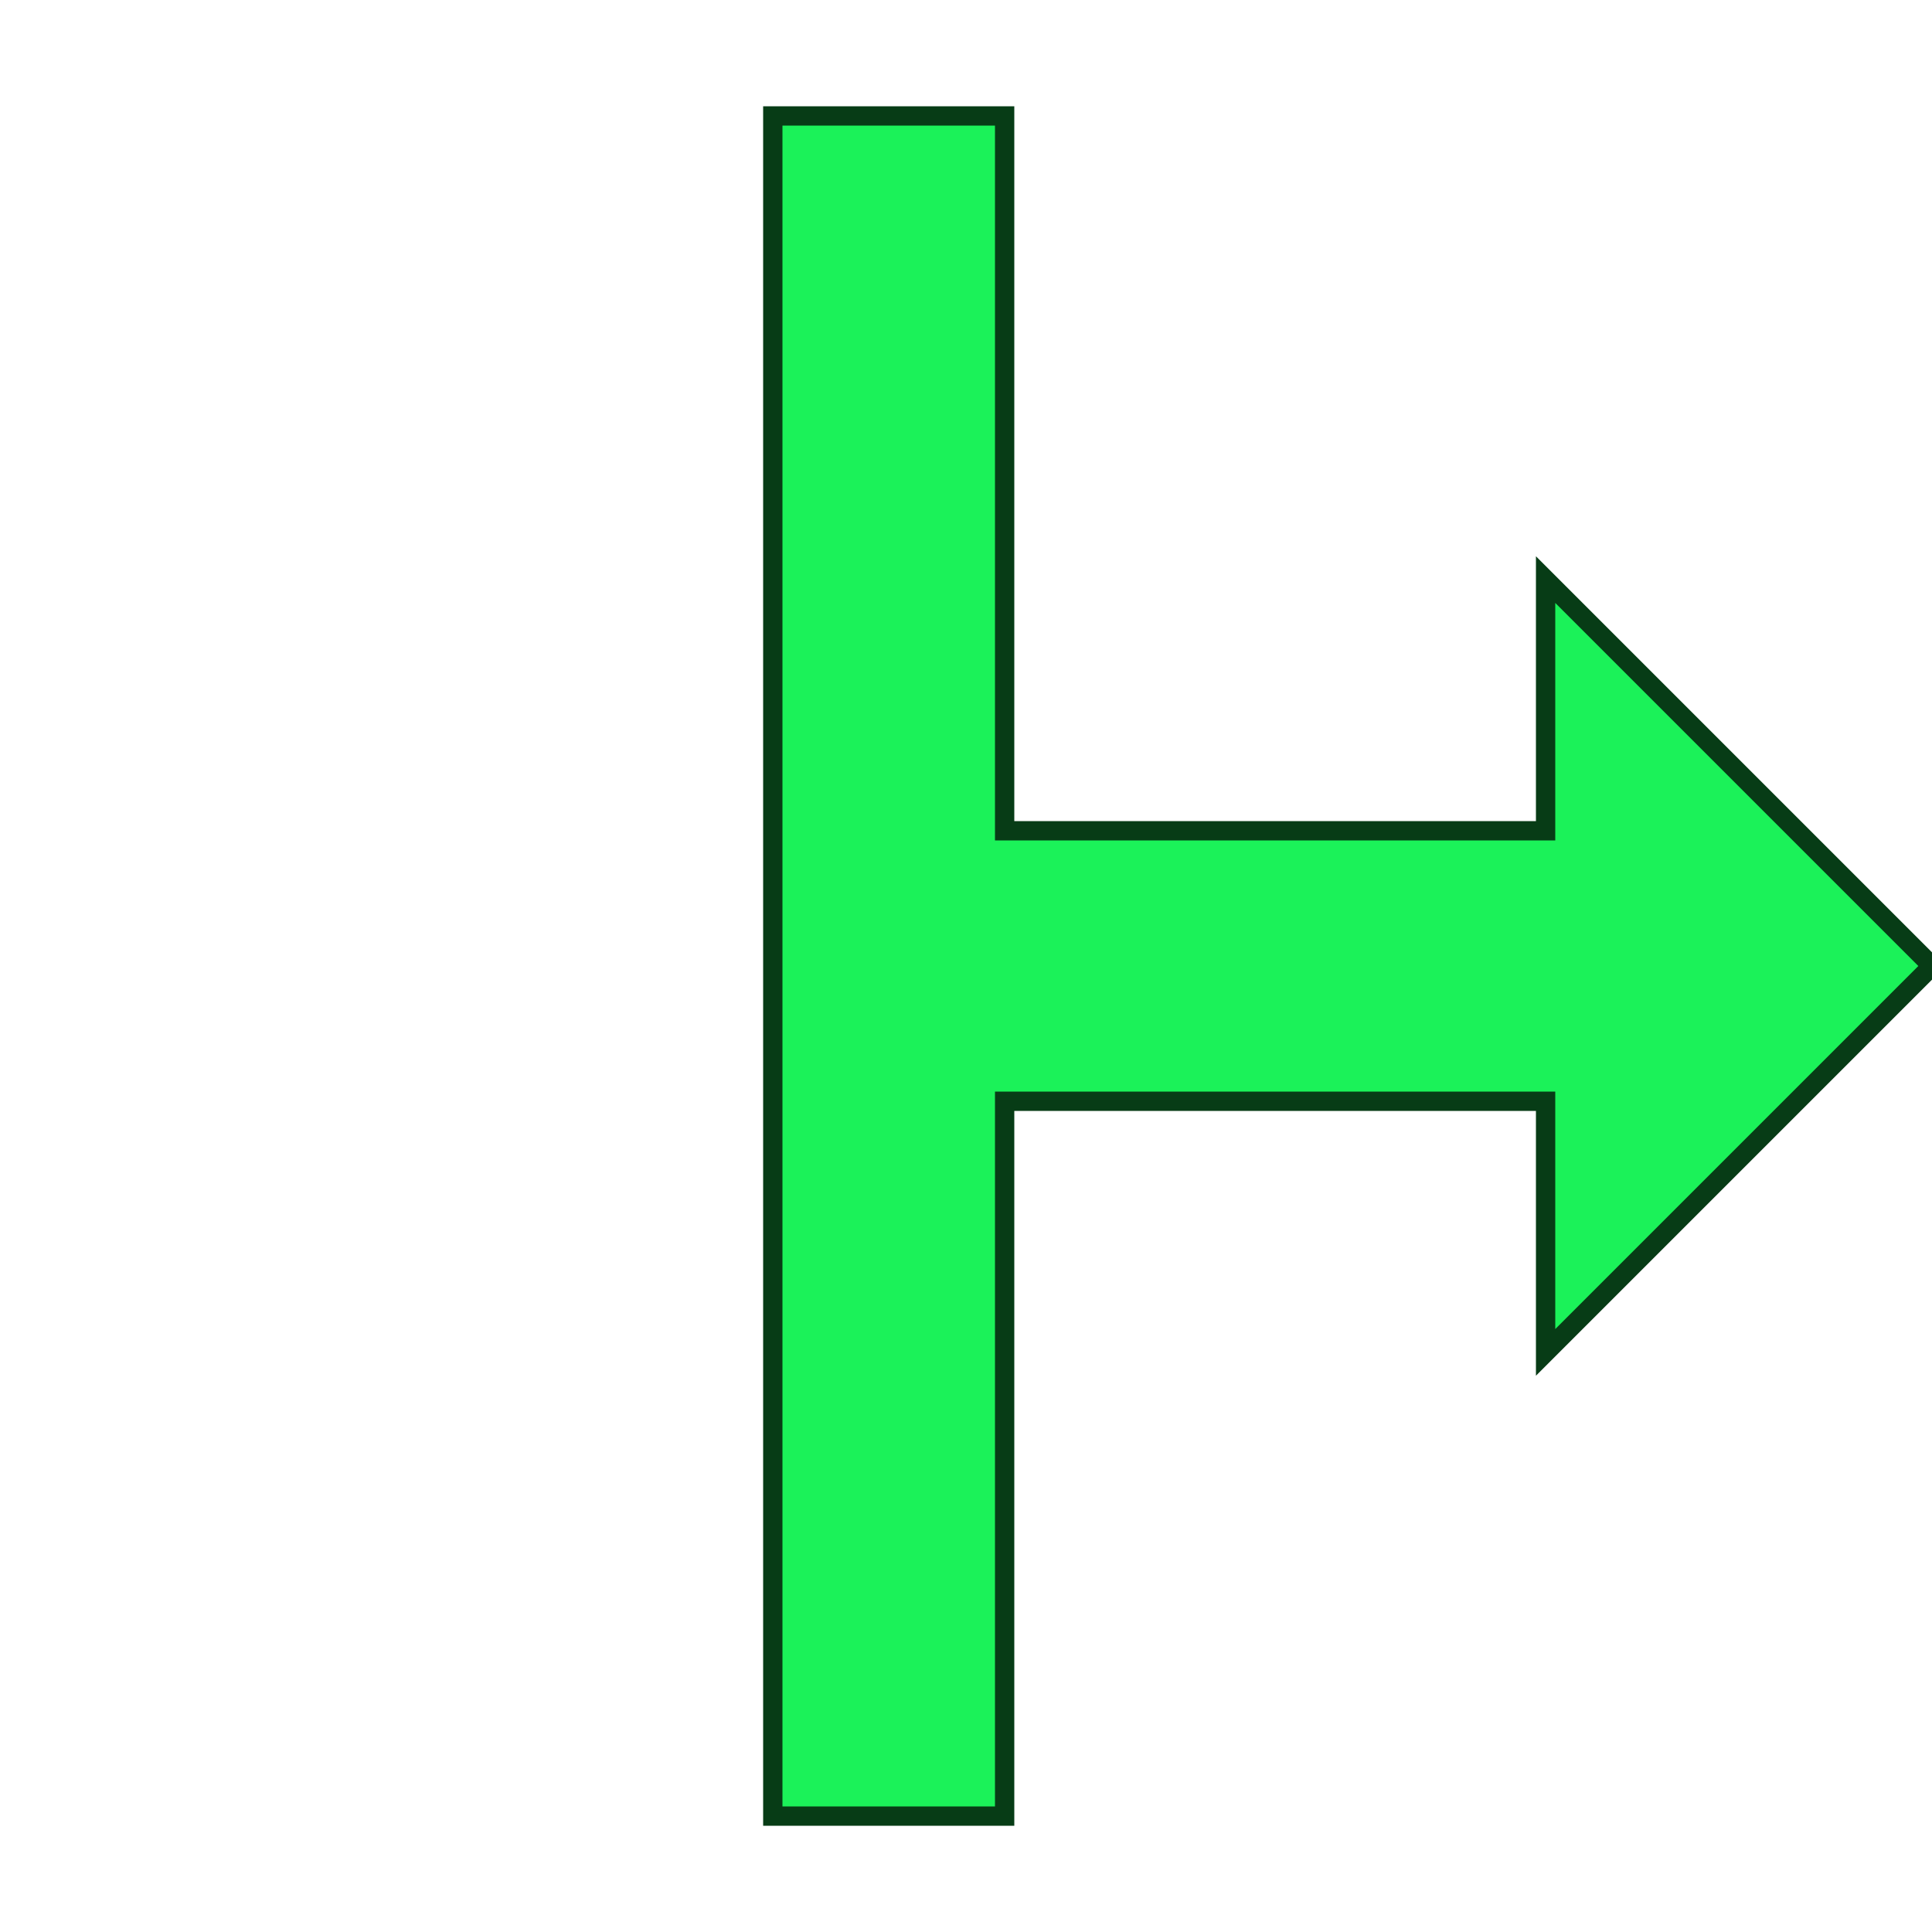 <svg xmlns="http://www.w3.org/2000/svg" height="100" width="100">
  <path d="M 40 6 52 6 52 43 80 43 80 30 100 50 80 70 80 57 52 57 52 94 40 94 Z" fill="rgb(27,242,89)" stroke="rgb(7,60,22)"/>
</svg>
